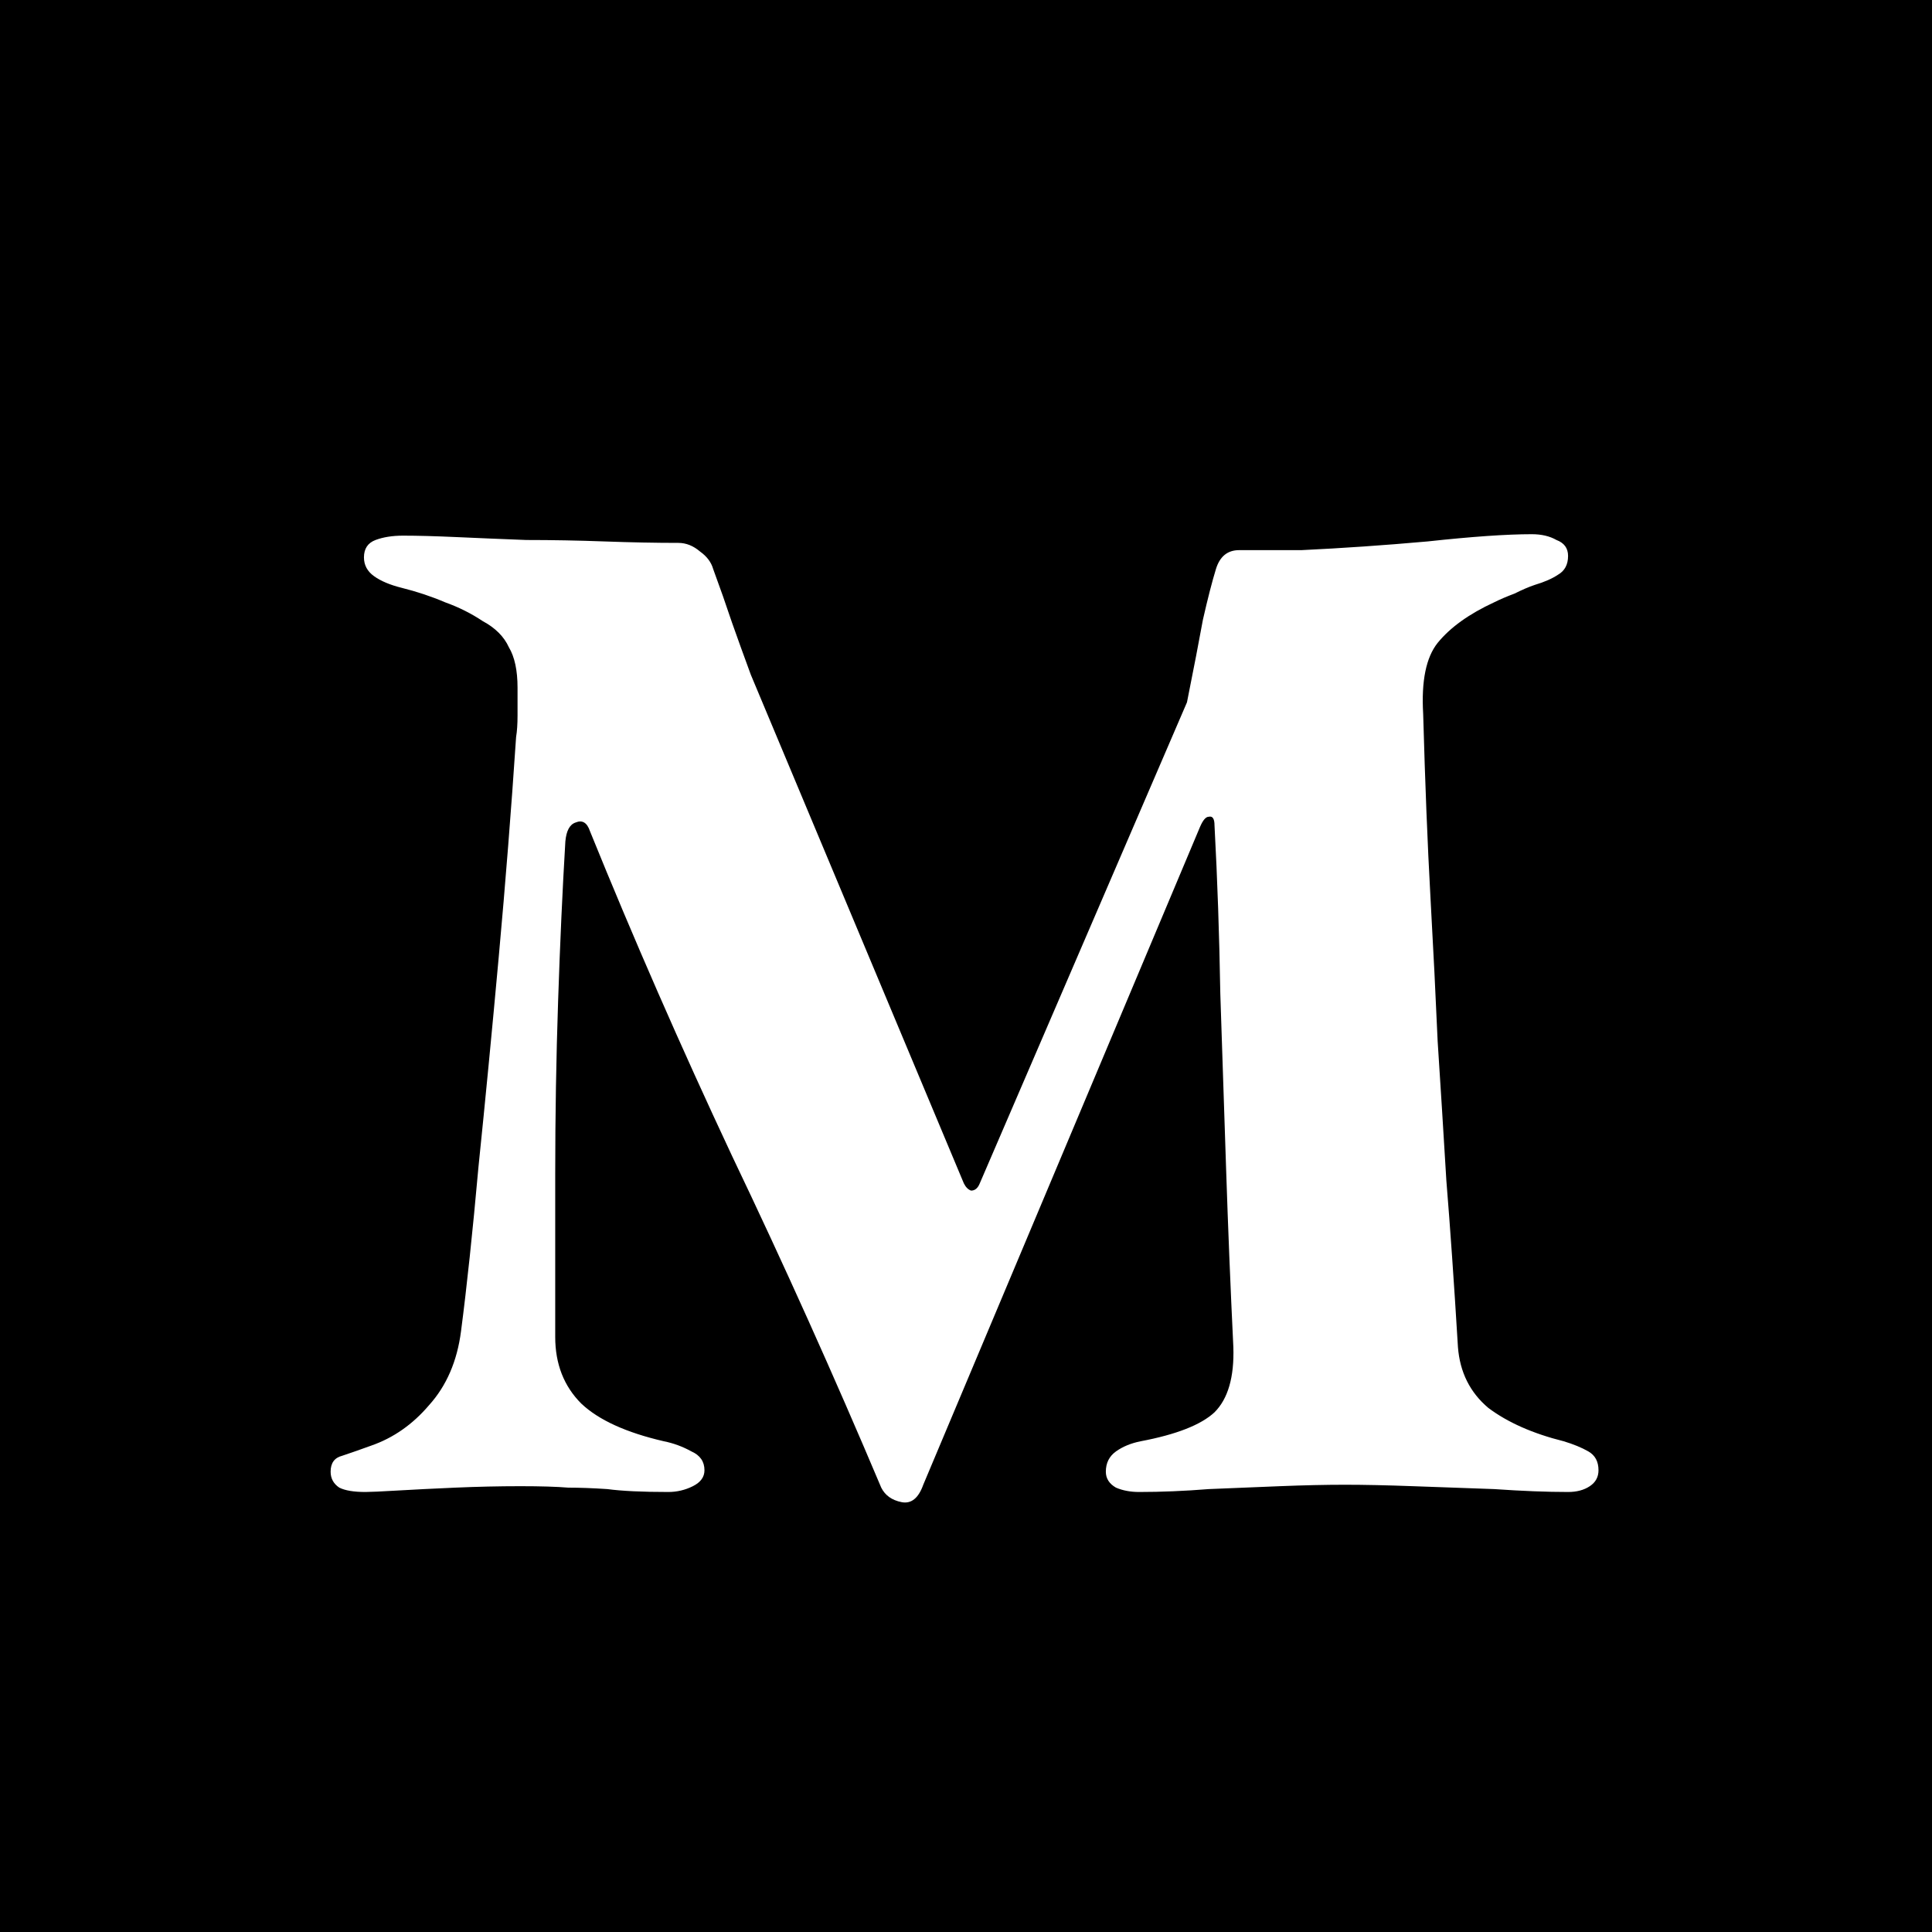 <svg width="200" height="200" viewBox="0 0 200 200" fill="none" xmlns="http://www.w3.org/2000/svg">
<rect width="200" height="200" fill="black"/>
<path d="M37.826 154.45C36.626 154.45 35.726 154.3 35.126 154C34.526 153.6 34.226 153.05 34.226 152.35C34.226 151.45 34.626 150.9 35.426 150.7C36.326 150.4 37.326 150.05 38.426 149.65C40.726 148.85 42.726 147.45 44.426 145.45C46.226 143.45 47.326 140.9 47.726 137.8C48.326 133.2 48.926 127.55 49.526 120.85C50.226 114.05 50.926 106.8 51.626 99.1C52.326 91.4 52.926 83.8 53.426 76.3C53.526 75.7 53.576 74.95 53.576 74.05C53.576 73.15 53.576 72.2 53.576 71.2C53.576 69.4 53.276 68 52.676 67C52.176 65.9 51.276 65 49.976 64.3C48.776 63.5 47.476 62.85 46.076 62.35C44.676 61.75 43.176 61.25 41.576 60.85C40.376 60.55 39.426 60.15 38.726 59.65C38.026 59.15 37.676 58.5 37.676 57.7C37.676 56.8 38.076 56.2 38.876 55.9C39.676 55.6 40.626 55.45 41.726 55.45C43.226 55.45 45.076 55.5 47.276 55.6C49.476 55.7 51.876 55.8 54.476 55.9C57.176 55.9 59.876 55.95 62.576 56.05C65.376 56.15 67.926 56.2 70.226 56.2C71.026 56.2 71.776 56.5 72.476 57.1C73.176 57.6 73.626 58.2 73.826 58.9C74.526 60.8 75.176 62.65 75.776 64.45C76.376 66.15 77.026 67.95 77.726 69.85L99.776 122.5C99.976 122.9 100.226 123.15 100.526 123.25C100.926 123.25 101.226 123 101.426 122.5L122.876 72.7C123.576 69.2 124.126 66.35 124.526 64.15C125.026 61.95 125.476 60.2 125.876 58.9C126.276 57.6 127.076 56.95 128.276 56.95H134.726C138.926 56.75 143.276 56.45 147.776 56.05C152.376 55.55 155.976 55.3 158.576 55.3C159.576 55.3 160.426 55.5 161.126 55.9C161.926 56.2 162.326 56.75 162.326 57.55C162.326 58.45 161.976 59.1 161.276 59.5C160.676 59.9 159.876 60.25 158.876 60.55C158.276 60.75 157.576 61.05 156.776 61.45C155.976 61.75 155.276 62.05 154.676 62.35C152.076 63.55 150.126 64.95 148.826 66.55C147.626 68.05 147.126 70.5 147.326 73.9C147.526 81.1 147.776 87.4 148.076 92.8C148.376 98.2 148.626 103.2 148.826 107.8C149.126 112.4 149.426 117.2 149.726 122.2C150.126 127.1 150.526 132.85 150.926 139.45C151.126 142.05 152.176 144.15 154.076 145.75C156.076 147.25 158.676 148.4 161.876 149.2C162.876 149.5 163.726 149.85 164.426 150.25C165.126 150.65 165.476 151.3 165.476 152.2C165.476 152.9 165.176 153.45 164.576 153.85C163.976 154.25 163.226 154.45 162.326 154.45C160.126 154.45 157.576 154.35 154.676 154.15C151.876 154.05 149.076 153.95 146.276 153.85C143.576 153.75 141.226 153.7 139.226 153.7C137.226 153.7 134.976 153.75 132.476 153.85C130.076 153.95 127.626 154.05 125.126 154.15C122.626 154.35 120.226 154.45 117.926 154.45C117.026 154.45 116.226 154.3 115.526 154C114.826 153.6 114.476 153.05 114.476 152.35C114.476 151.45 114.826 150.75 115.526 150.25C116.226 149.75 117.076 149.4 118.076 149.2C121.776 148.5 124.326 147.5 125.726 146.2C127.126 144.8 127.776 142.55 127.676 139.45C127.376 133.25 127.126 127.1 126.926 121C126.726 114.8 126.526 108.75 126.326 102.85C126.226 96.85 126.026 91.05 125.726 85.45C125.726 84.75 125.526 84.45 125.126 84.55C124.826 84.55 124.526 84.9 124.226 85.6L95.576 153.7C95.076 155.1 94.326 155.7 93.326 155.5C92.326 155.3 91.626 154.8 91.226 154C86.326 142.4 81.176 130.95 75.776 119.65C70.476 108.35 65.576 97.15 61.076 86.05C60.776 85.15 60.276 84.85 59.576 85.15C58.976 85.35 58.626 86 58.526 87.1C58.226 92.1 57.976 97.6 57.776 103.6C57.576 109.5 57.476 115.5 57.476 121.6C57.476 127.6 57.476 133.2 57.476 138.4C57.476 141.2 58.376 143.5 60.176 145.3C61.976 147 64.826 148.3 68.726 149.2C69.726 149.4 70.676 149.75 71.576 150.25C72.476 150.65 72.926 151.3 72.926 152.2C72.926 152.9 72.526 153.45 71.726 153.85C70.926 154.25 70.076 154.45 69.176 154.45C66.476 154.45 64.376 154.35 62.876 154.15C61.376 154.05 60.026 154 58.826 154C57.626 153.9 55.976 153.85 53.876 153.85C51.676 153.85 49.426 153.9 47.126 154C44.826 154.1 42.826 154.2 41.126 154.3C39.426 154.4 38.326 154.45 37.826 154.45Z" fill="white"/>
</svg>
